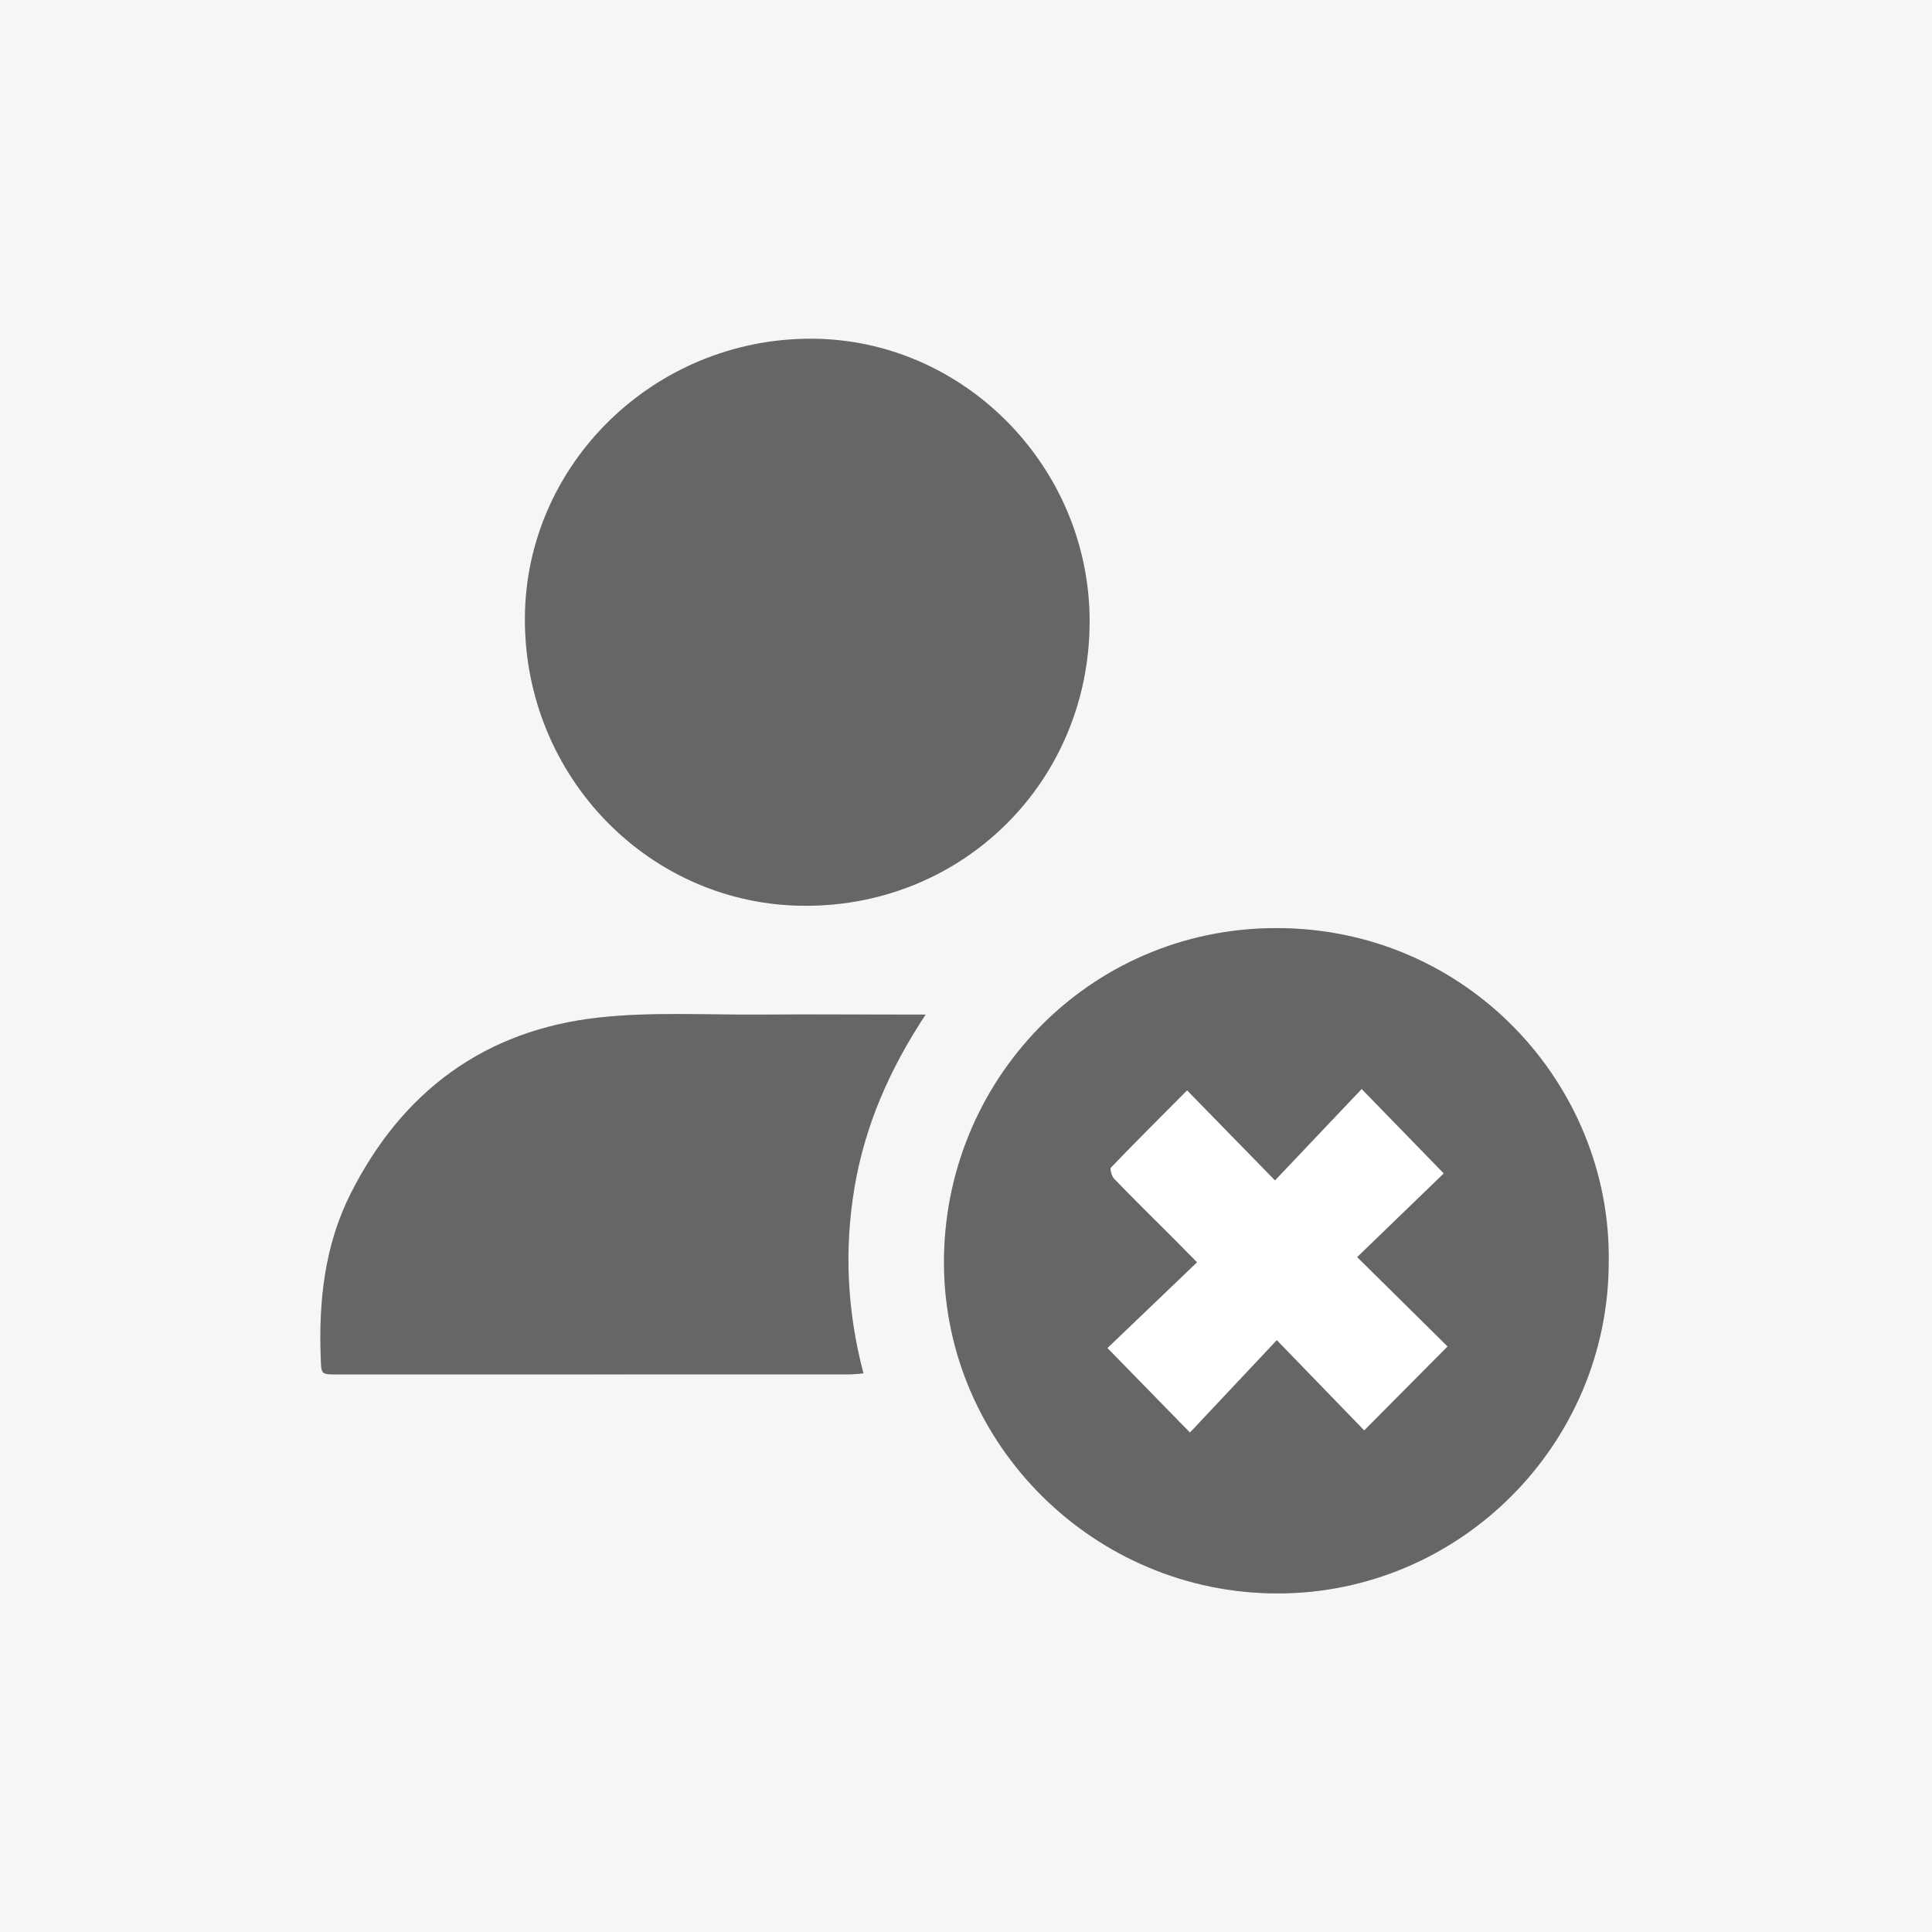 <?xml version="1.0" encoding="UTF-8"?>
<svg id="Layer_2" data-name="Layer 2" xmlns="http://www.w3.org/2000/svg" viewBox="0 0 800 800">
  <rect x="0" y="0" width="800" height="800" fill="#808080" stroke="none"/>
  <defs>
    <style>
      .cls-1 {
        fill: #f6f6f6;
      }

      .cls-1, .cls-2, .cls-3 {
        strokeWidth: 0px;
      }

      .cls-2 {
        fill: #000;
        opacity: .2;
      }

      .cls-3 {
        fill: #fff;
      }
    </style>
  </defs>
  <g id="Layer_1-2" data-name="Layer 1">
    <g>
      <path class="cls-1" d="M800,800H0V0c266.67,0,533.33,0,800,0v800ZM666.13,522.46c1.1-73.17-58.52-138.44-138.09-138.16-77.69.27-137.65,63.67-137.16,139.26.49,74.83,62.41,136.31,138.27,136.25,75.39-.06,136.99-61.83,136.98-137.35ZM451.19,257.46c.09-64.06-52.05-117.08-115.25-117.2-65.01-.12-118.31,51.89-118.59,115.72-.28,65.67,51.71,119.01,116.08,119.09,65.74.08,117.66-51.77,117.75-117.6ZM383.28,420.12c-2.92,0-4.23,0-5.54,0-21.15-.01-42.29-.15-63.44,0-22.13.15-44.46-1.19-66.35,1.22-47.26,5.21-81.42,30.55-102.78,72.96-10.78,21.41-13.25,44.45-12.36,68.06.25,6.73.07,6.77,6.59,6.77,70.79,0,141.59,0,212.38-.02,1.72,0,3.44-.24,5.75-.41-6.78-25.84-8.02-51.23-3.72-76.87,4.3-25.65,14.45-48.95,29.45-71.69Z"/>
      <path class="cls-2" d="M666.13,522.46c.02,75.52-61.59,137.29-136.98,137.35-75.86.06-137.78-61.42-138.27-136.25-.49-75.59,59.47-138.99,137.16-139.26,79.57-.28,139.19,64.99,138.09,138.16ZM492.73,593.16c11.96-12.72,23.65-25.15,35.97-38.25,12.67,13.09,24.45,25.25,36.19,37.37,11.53-11.61,22.47-22.63,34.5-34.74-11.95-11.81-24.08-23.8-37.44-37,12.3-11.88,24.57-23.74,35.86-34.65-11.09-11.4-21.82-22.44-33.97-34.93-11.67,12.3-23.4,24.68-35.89,37.84-12.31-12.61-24.15-24.73-36.4-37.28-10.77,10.83-21.26,21.25-31.49,31.92-.6.62.31,3.66,1.37,4.75,8.22,8.49,16.66,16.78,25.02,25.14,2.78,2.78,5.53,5.6,9.24,9.36-12.86,12.3-25.19,24.11-37.1,35.51,11.32,11.59,21.99,22.52,34.14,34.96Z"/>
      <path class="cls-2" d="M451.19,257.46c-.09,65.83-52.01,117.69-117.75,117.6-64.37-.08-116.36-53.42-116.08-119.09.27-63.82,53.58-115.84,118.59-115.72,63.2.12,115.34,53.14,115.25,117.2Z"/>
      <path class="cls-2" d="M383.28,420.12c-15.01,22.74-25.15,46.04-29.45,71.69-4.3,25.65-3.06,51.03,3.72,76.87-2.31.17-4.03.41-5.75.41-70.79.02-141.59.03-212.38.02-6.53,0-6.34-.04-6.59-6.77-.89-23.61,1.58-46.64,12.36-68.06,21.36-42.41,55.51-67.75,102.78-72.96,21.9-2.41,44.22-1.07,66.35-1.22,21.14-.14,42.29,0,63.44,0,1.31,0,2.62,0,5.54,0Z"/>
      <path class="cls-3" d="M492.73,593.16c-12.15-12.44-22.82-23.37-34.14-34.96,11.91-11.39,24.24-23.2,37.1-35.51-3.71-3.76-6.46-6.57-9.24-9.36-8.36-8.36-16.8-16.65-25.02-25.14-1.06-1.09-1.96-4.13-1.37-4.75,10.24-10.67,20.72-21.09,31.49-31.92,12.25,12.55,24.09,24.67,36.4,37.28,12.49-13.17,24.22-25.54,35.89-37.84,12.15,12.5,22.88,23.53,33.97,34.93-11.29,10.91-23.56,22.77-35.86,34.65,13.36,13.2,25.49,25.2,37.44,37-12.03,12.11-22.98,23.14-34.5,34.74-11.74-12.12-23.52-24.29-36.19-37.37-12.32,13.1-24.01,25.53-35.97,38.25Z"/>
    </g>
  </g>
</svg>